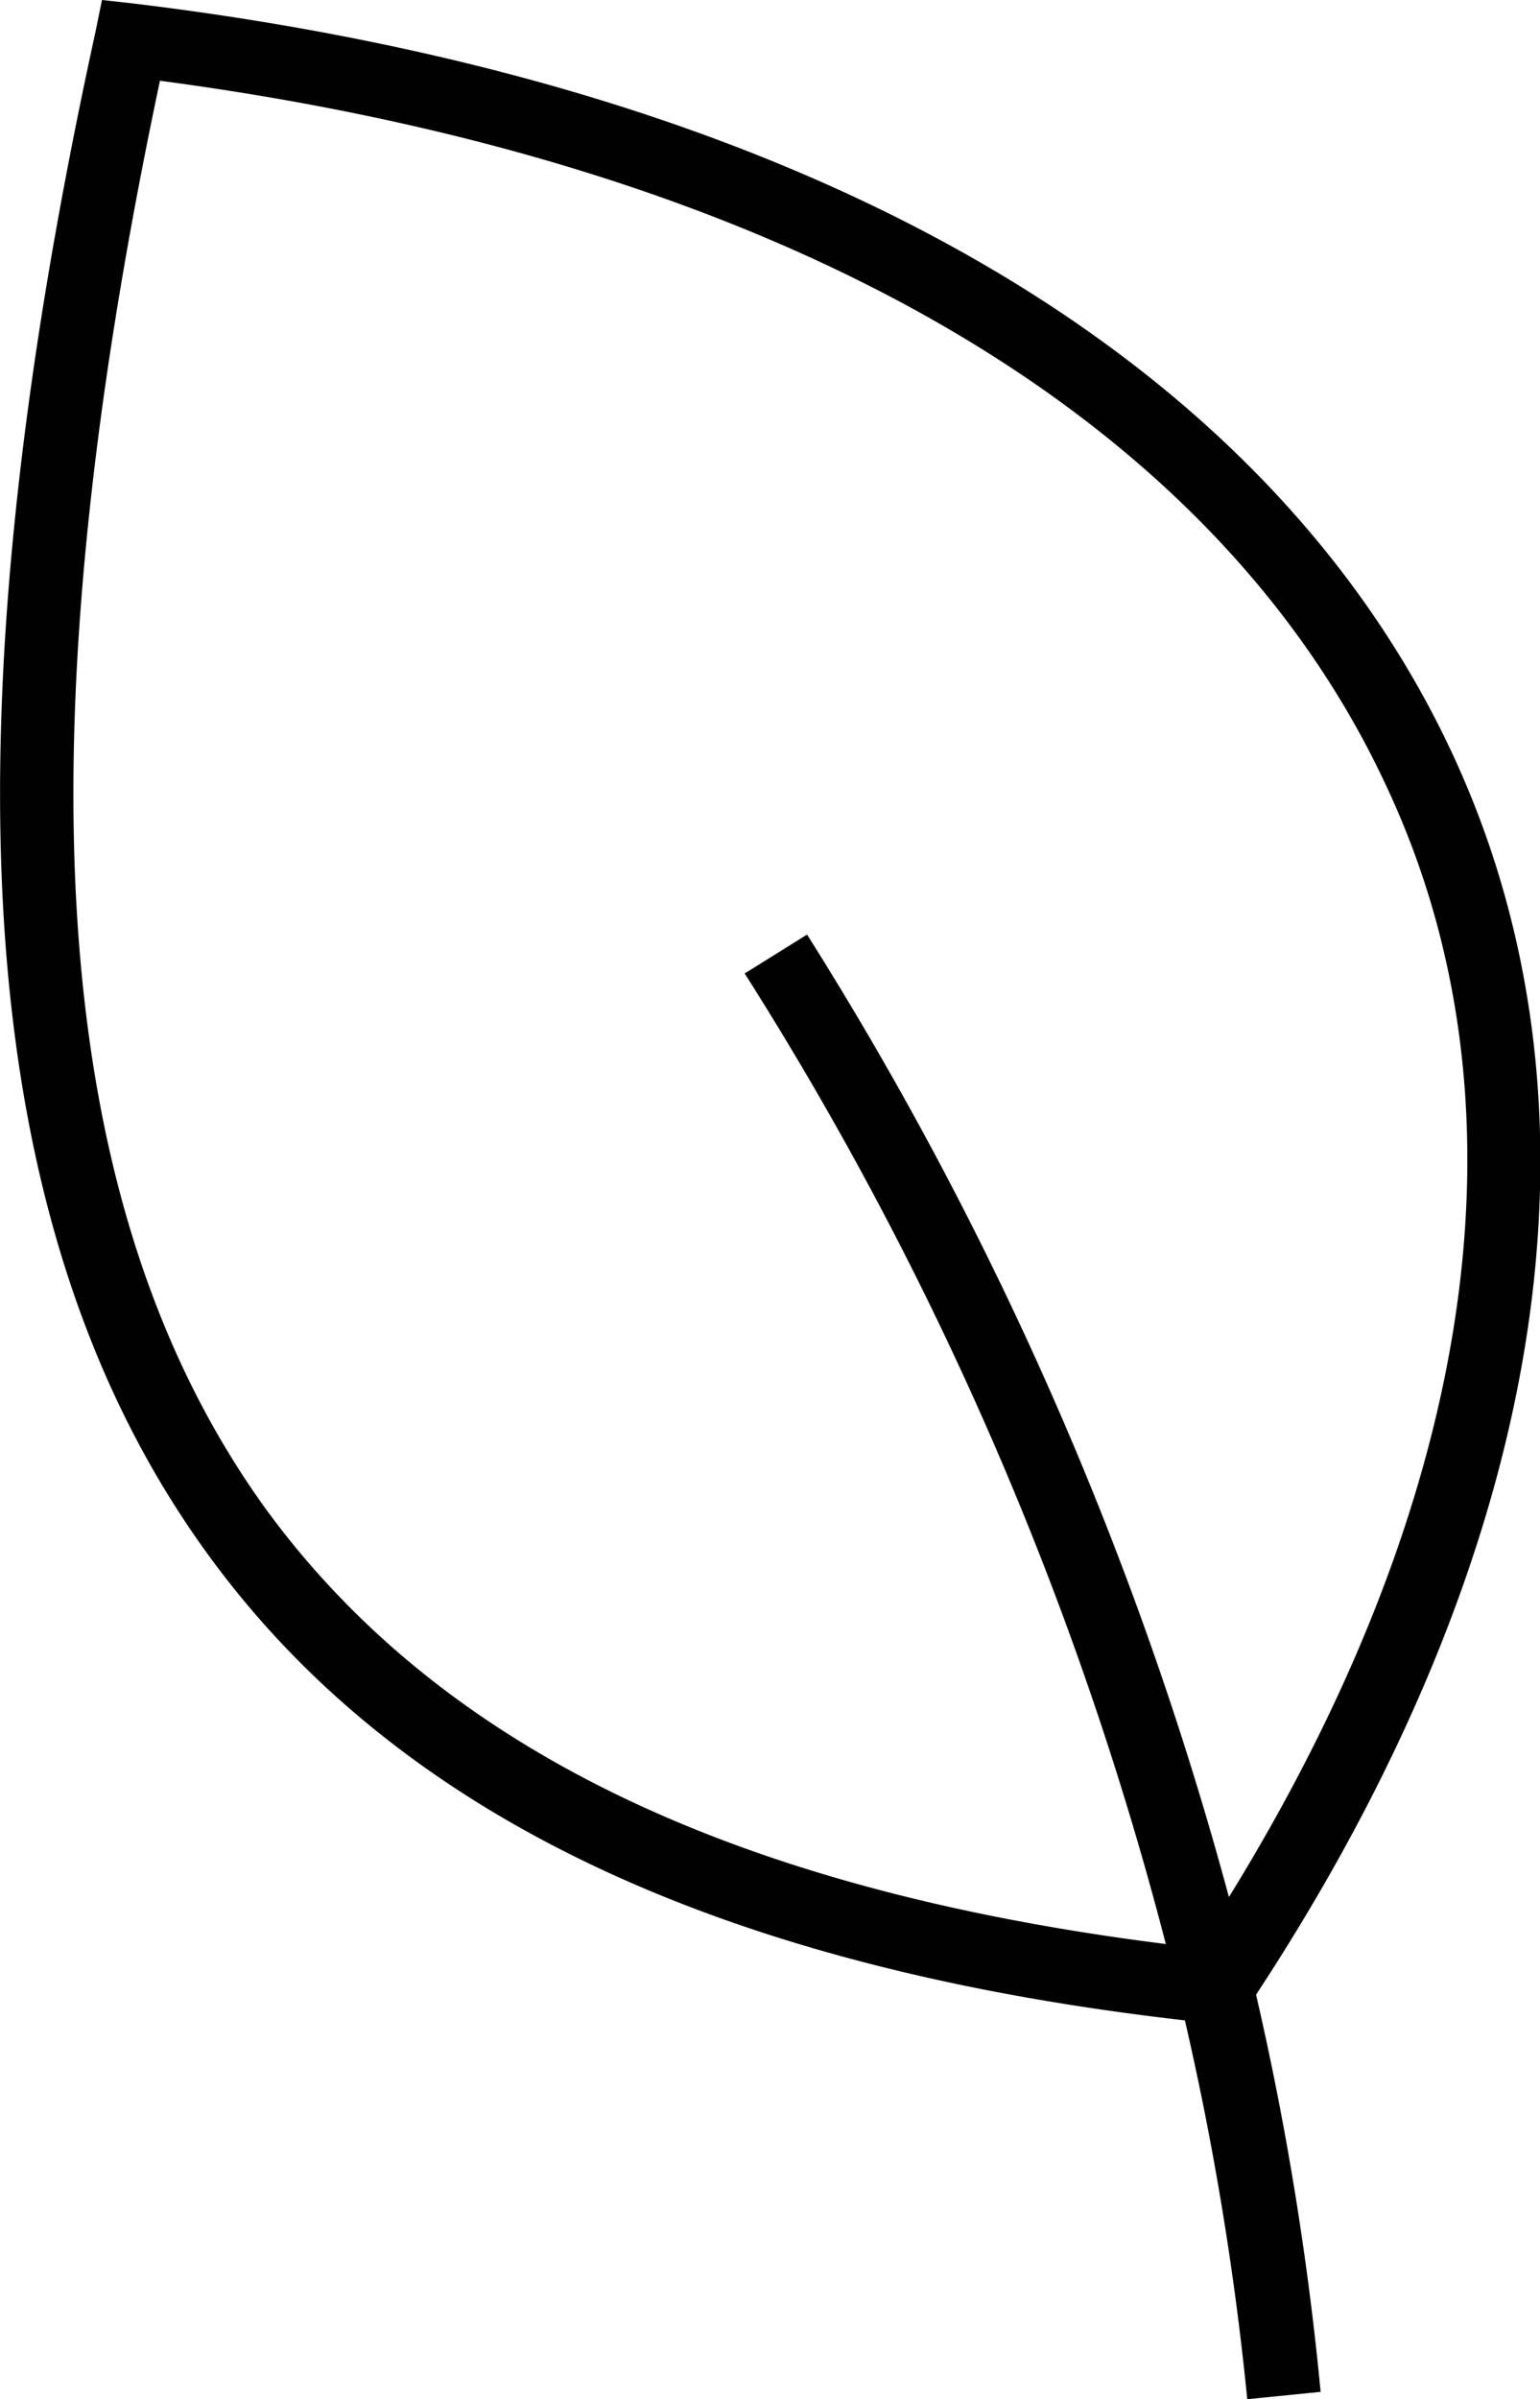<svg id="Layer_1" data-name="Layer 1" xmlns="http://www.w3.org/2000/svg" viewBox="0 0 20.99 32.68"><defs><style>.cls-1{fill:#010101;}</style></defs><path class="cls-1" d="M19.83,10.34C17.29,4.8,10.91,1.15,1.84.05L1.39,0,1.3.44C-.83,10.19-.35,16.77,2.81,21.14c2.57,3.56,6.94,5.65,13.34,6.38A40.75,40.75,0,0,1,17,32.68l1-.1a41.48,41.48,0,0,0-.88-5.41C21.07,21.16,22.05,15.19,19.83,10.34ZM3.62,20.55C.69,16.49.23,10.31,2.18,1.1c8.46,1.12,14.39,4.54,16.74,9.66,2,4.31,1.19,9.64-2.17,15.08A47.93,47.93,0,0,0,11,12.73l-.85.53a46.3,46.3,0,0,1,5.74,13.22C10,25.74,6,23.81,3.62,20.55Z"/></svg>